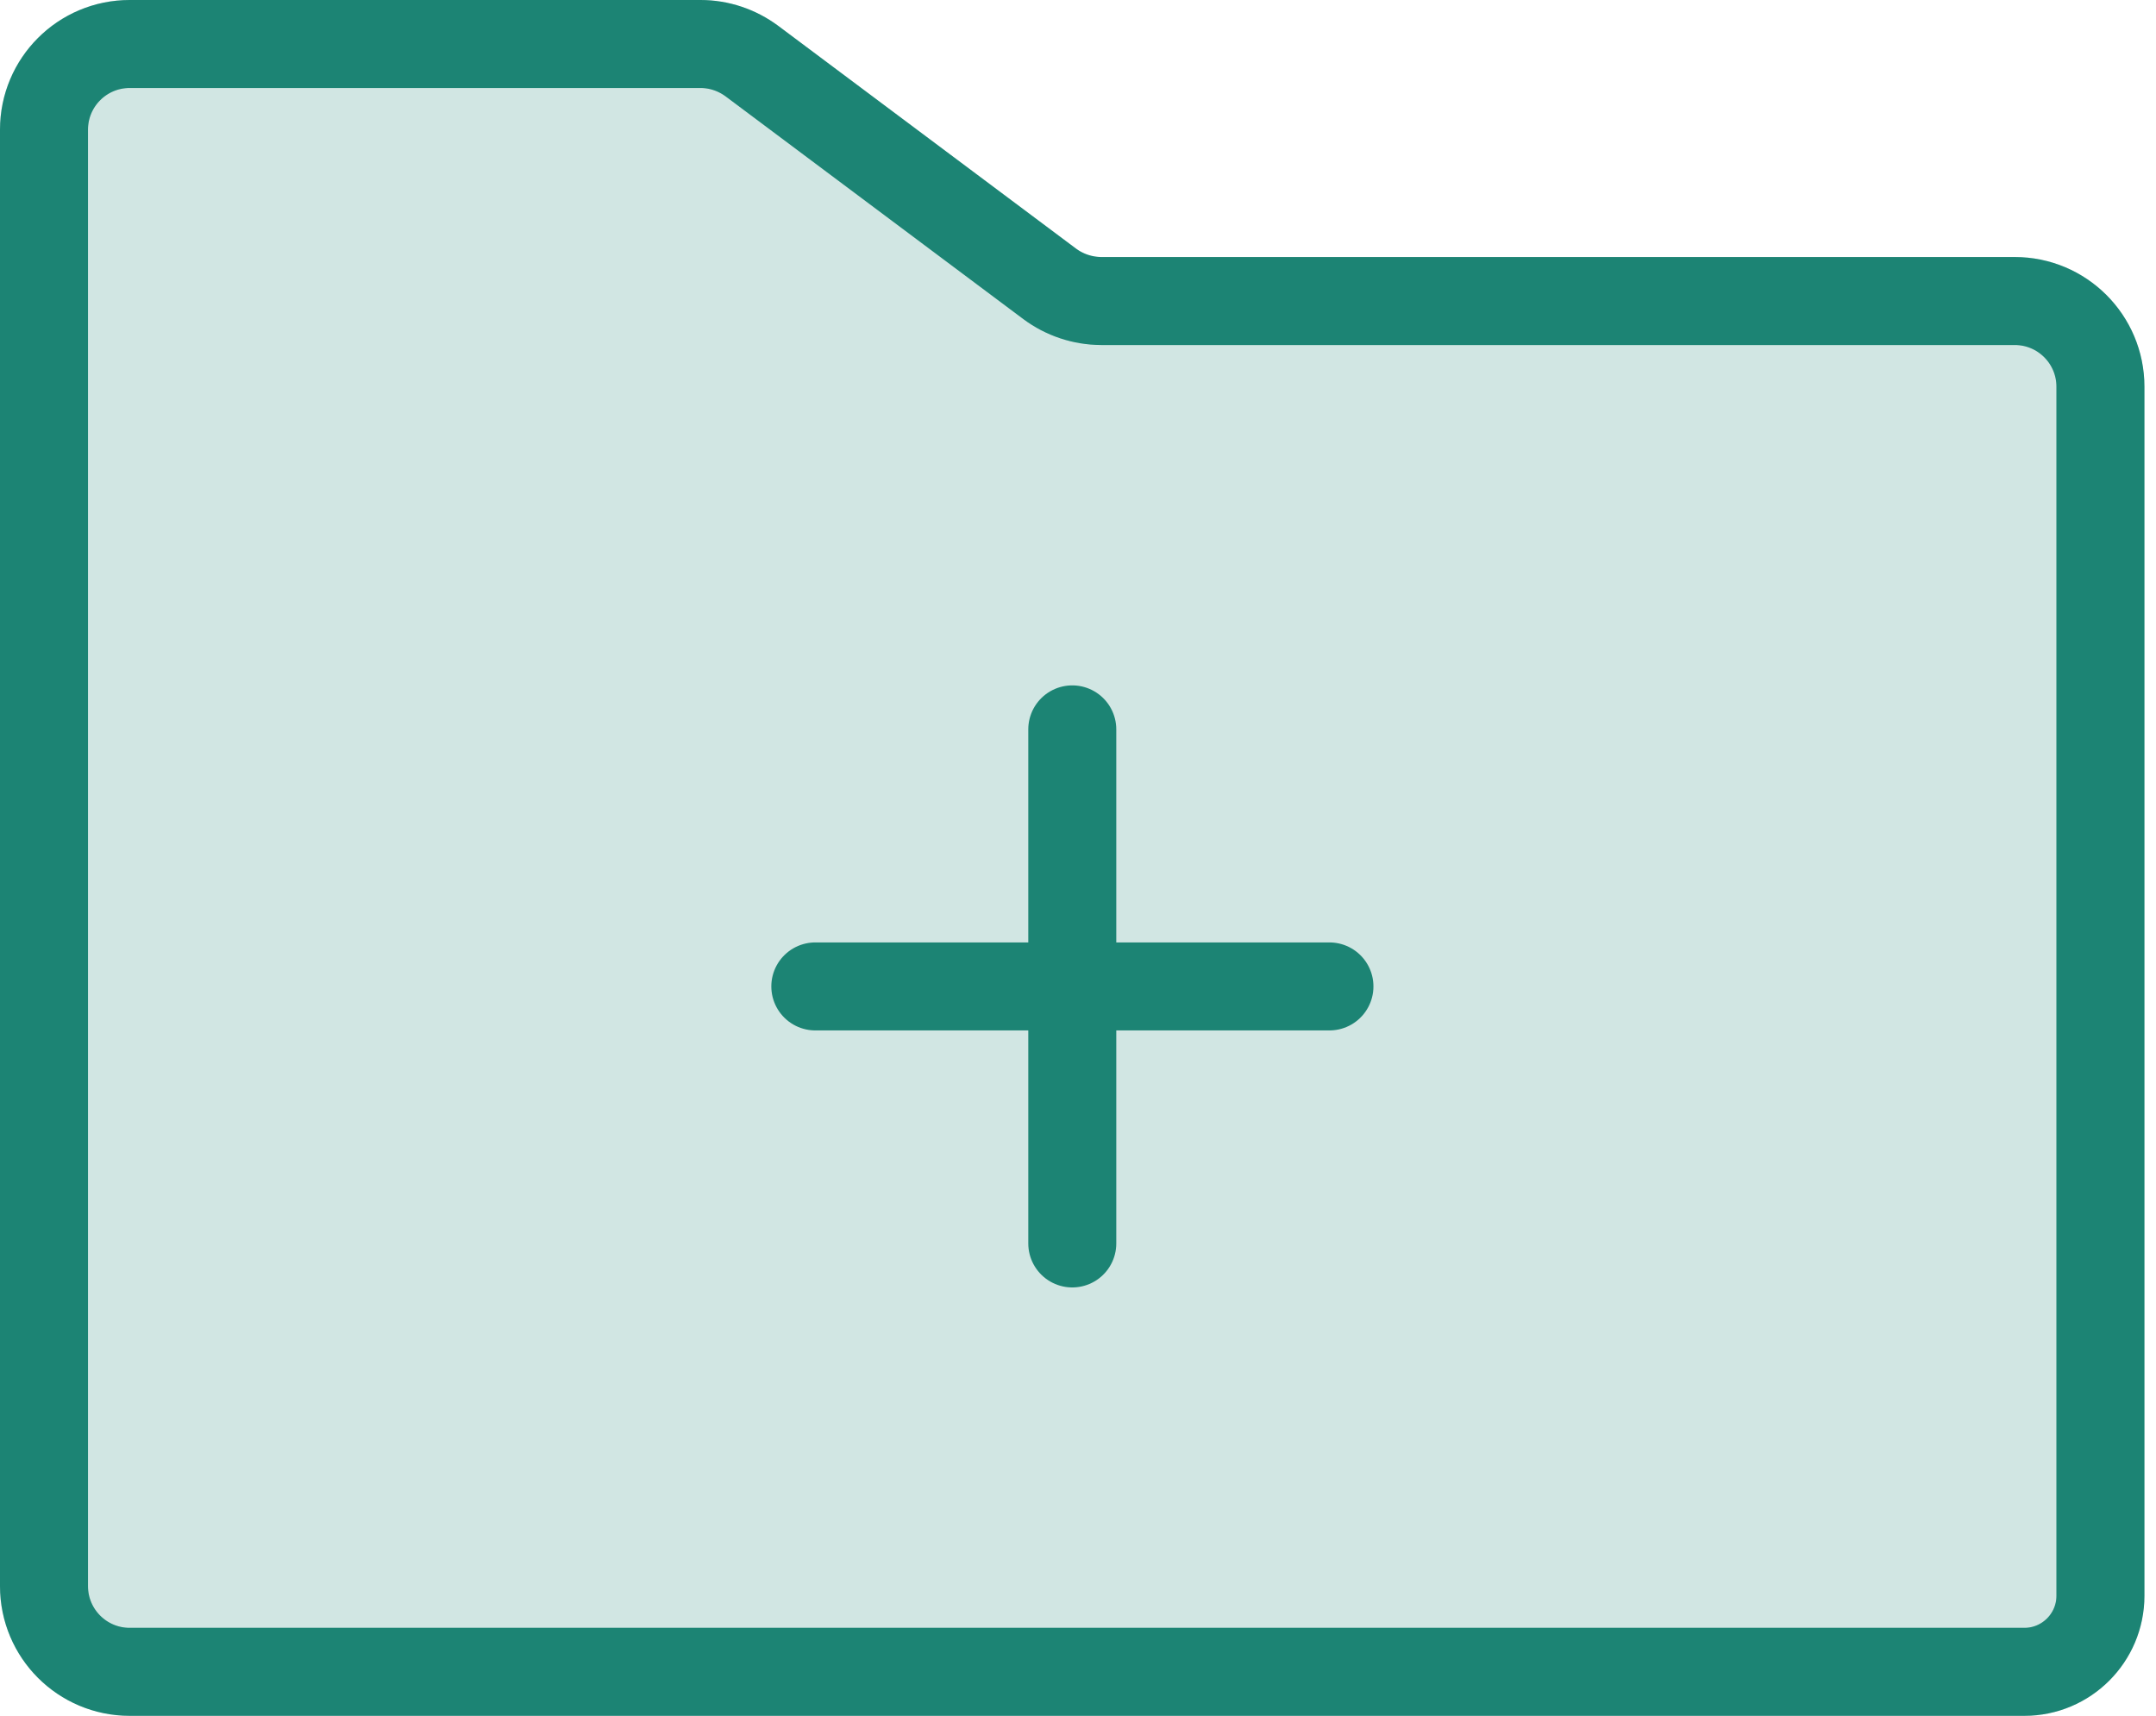<svg width="98" height="78" viewBox="0 0 98 78" fill="none" xmlns="http://www.w3.org/2000/svg">
<path opacity="0.2" d="M95.474 17.579V72.543C95.474 74.452 93.925 76 92.017 76H5.895C3.743 76 2 74.257 2 72.105V5.895C2 3.743 3.743 2 5.895 2H31.843C32.686 2 33.504 2.277 34.18 2.779L47.715 12.905C48.391 13.407 49.209 13.679 50.051 13.684H91.579C93.731 13.684 95.474 15.427 95.474 17.579Z" fill="#1C8474" stroke="#1C8474" stroke-width="4" stroke-miterlimit="10"/>
<path d="M95.474 17.579V72.543C95.474 74.452 93.925 76 92.017 76H5.895C3.743 76 2 74.257 2 72.105V5.895C2 3.743 3.743 2 5.895 2H31.843C32.686 2 33.504 2.277 34.18 2.779L47.715 12.905C48.391 13.407 49.209 13.679 50.051 13.684H91.579C93.731 13.684 95.474 15.427 95.474 17.579Z" stroke="#1C8474" stroke-width="4" stroke-linecap="round" stroke-linejoin="round"/>
<path d="M37.06 44.842H60.429" stroke="#1C8474" stroke-width="4" stroke-linecap="round" stroke-linejoin="round"/>
<path d="M48.74 33.157V56.526" stroke="#1C8474" stroke-width="4" stroke-linecap="round" stroke-linejoin="round"/>
</svg>
